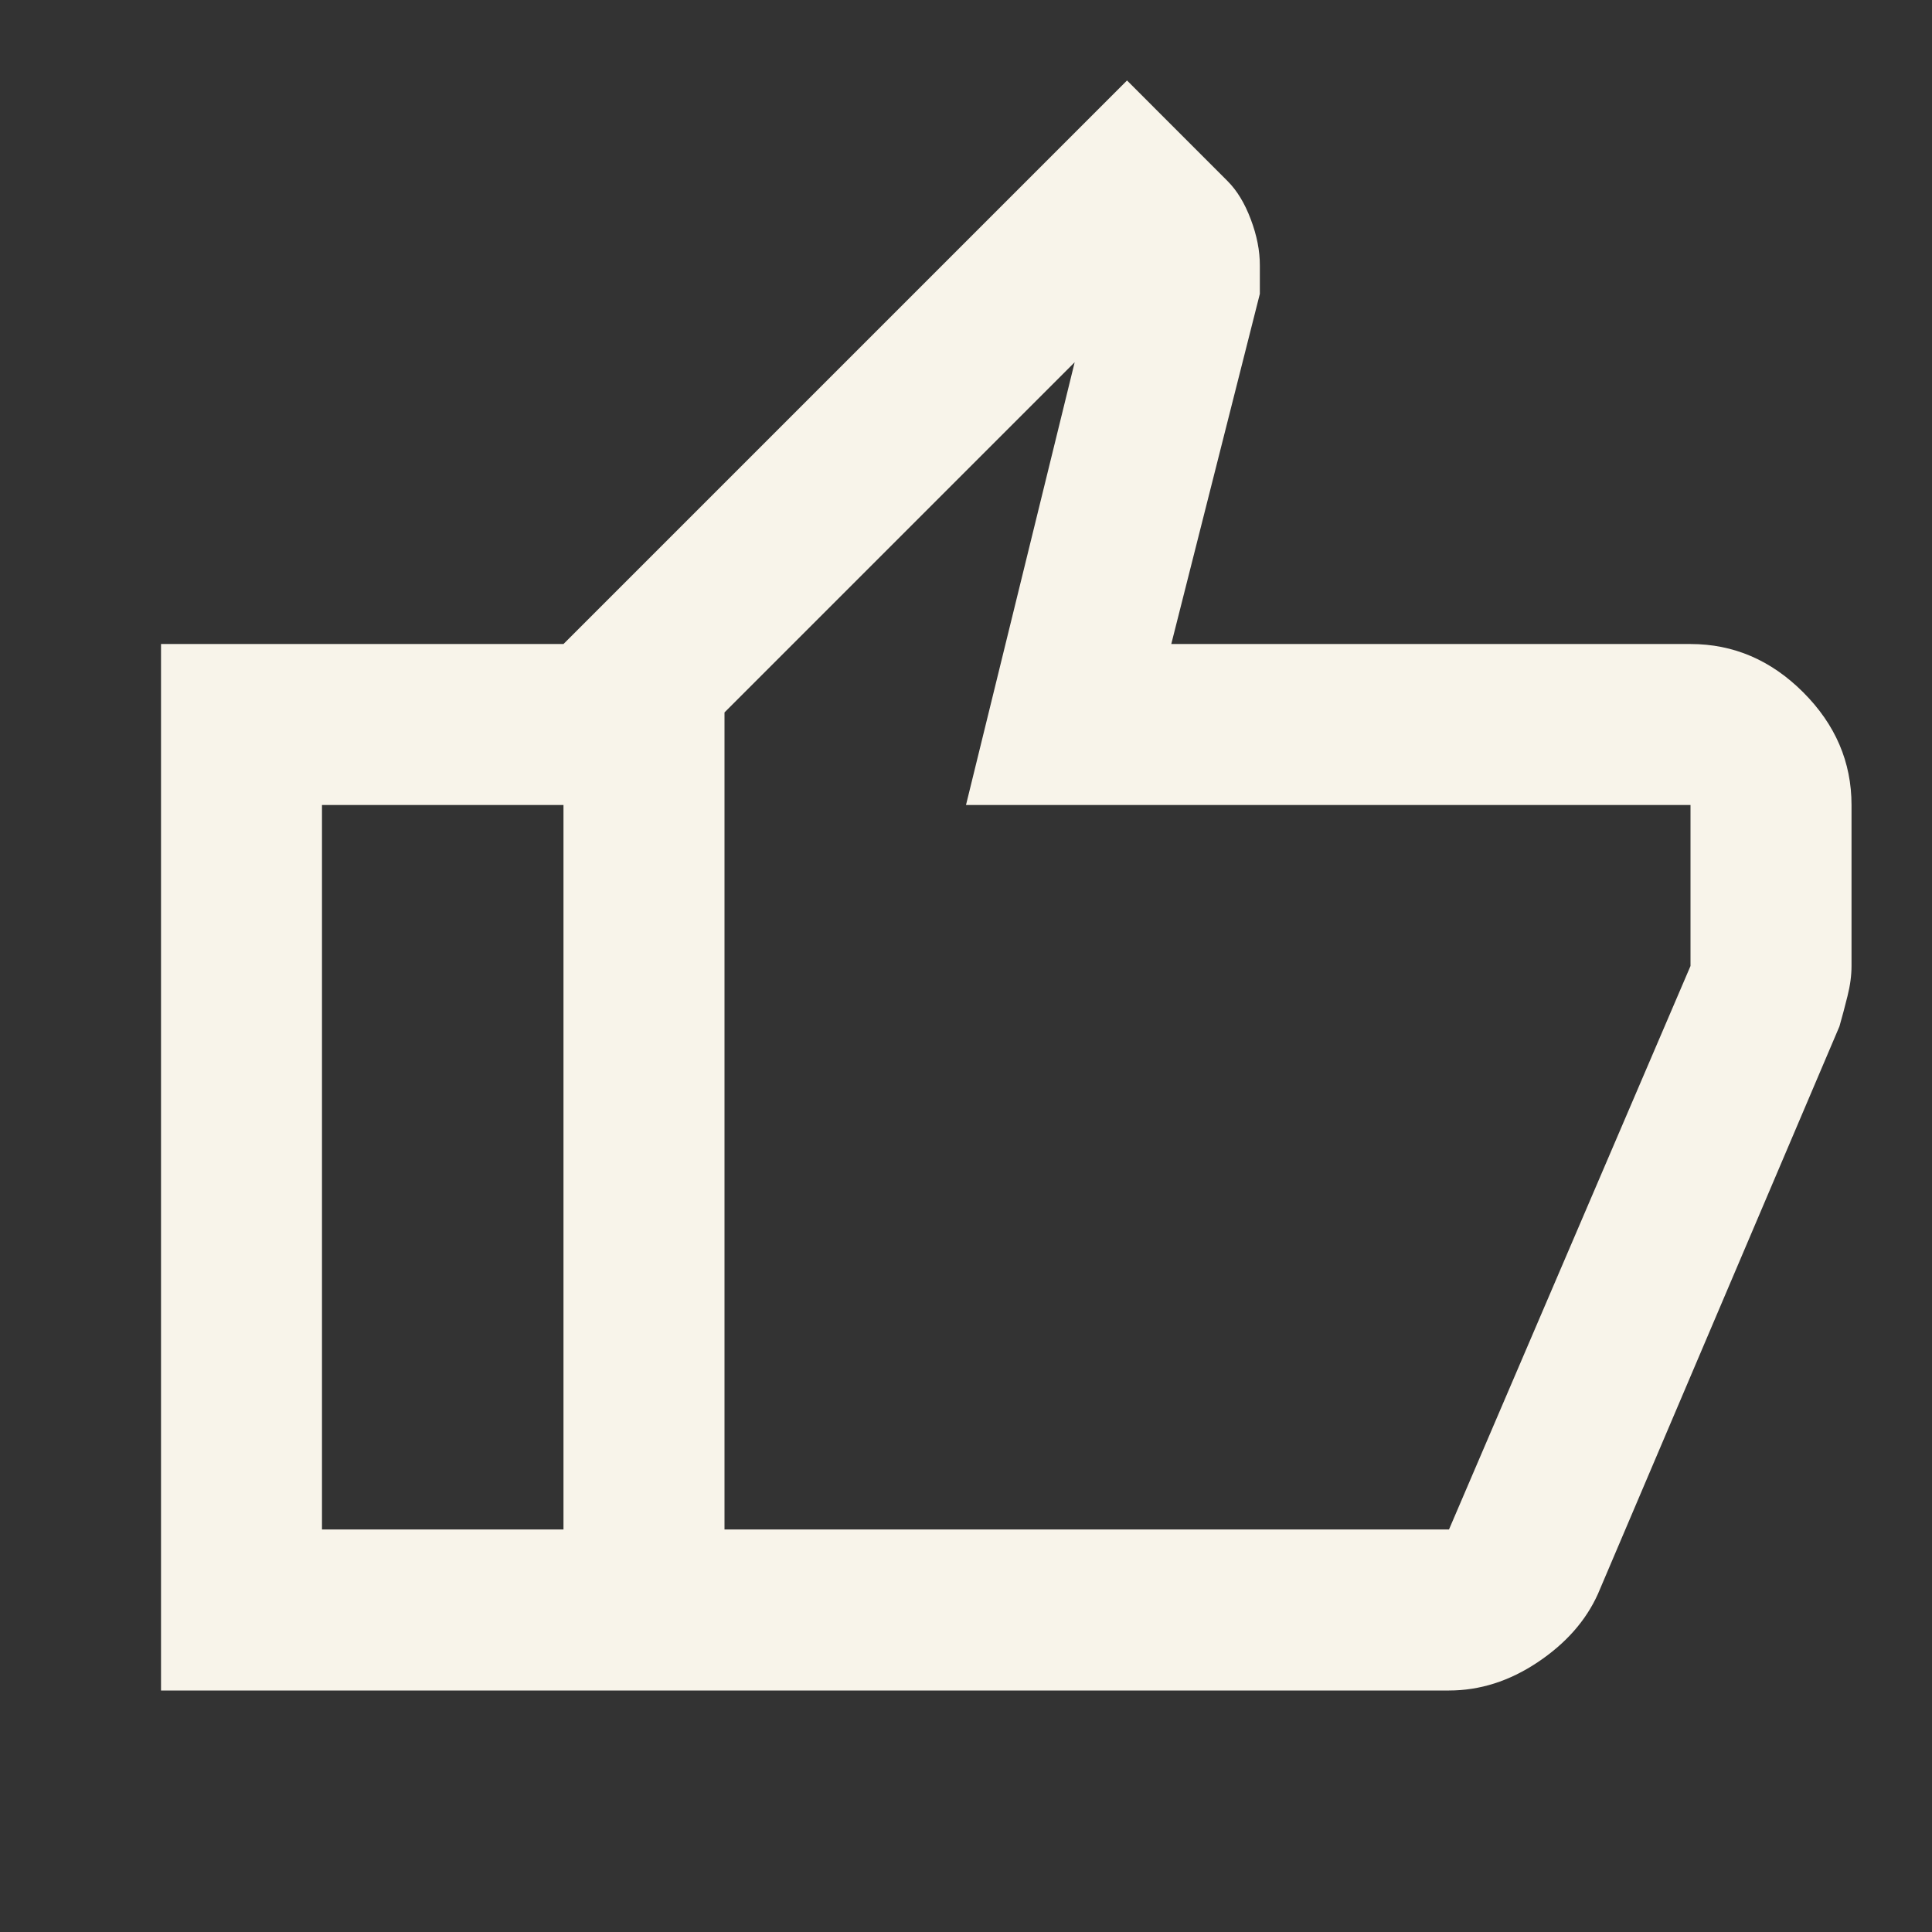 <svg width="32" height="32" viewBox="0 0 32 32" fill="none" xmlns="http://www.w3.org/2000/svg">
<rect x="0" y="0" width="32" height="32" fill="#333333" stroke="none"/>
<path d="M24 28H9.333V10.667L18.667 1.333L20.333 3C20.489 3.156 20.617 3.367 20.717 3.633C20.818 3.9 20.868 4.156 20.867 4.4V4.867L19.4 10.667H28C28.711 10.667 29.333 10.933 29.867 11.467C30.4 12 30.667 12.622 30.667 13.333V16C30.667 16.156 30.645 16.322 30.6 16.5C30.556 16.678 30.511 16.845 30.467 17L26.467 26.4C26.267 26.845 25.933 27.222 25.467 27.533C25 27.845 24.511 28 24 28ZM12 25.333H24L28 16V13.333H16L17.8 6L12 11.8V25.333ZM9.333 10.667V13.333H5.333V25.333H9.333V28H2.667V10.667H9.333Z" fill="#F8F4EA"/>
</svg>
